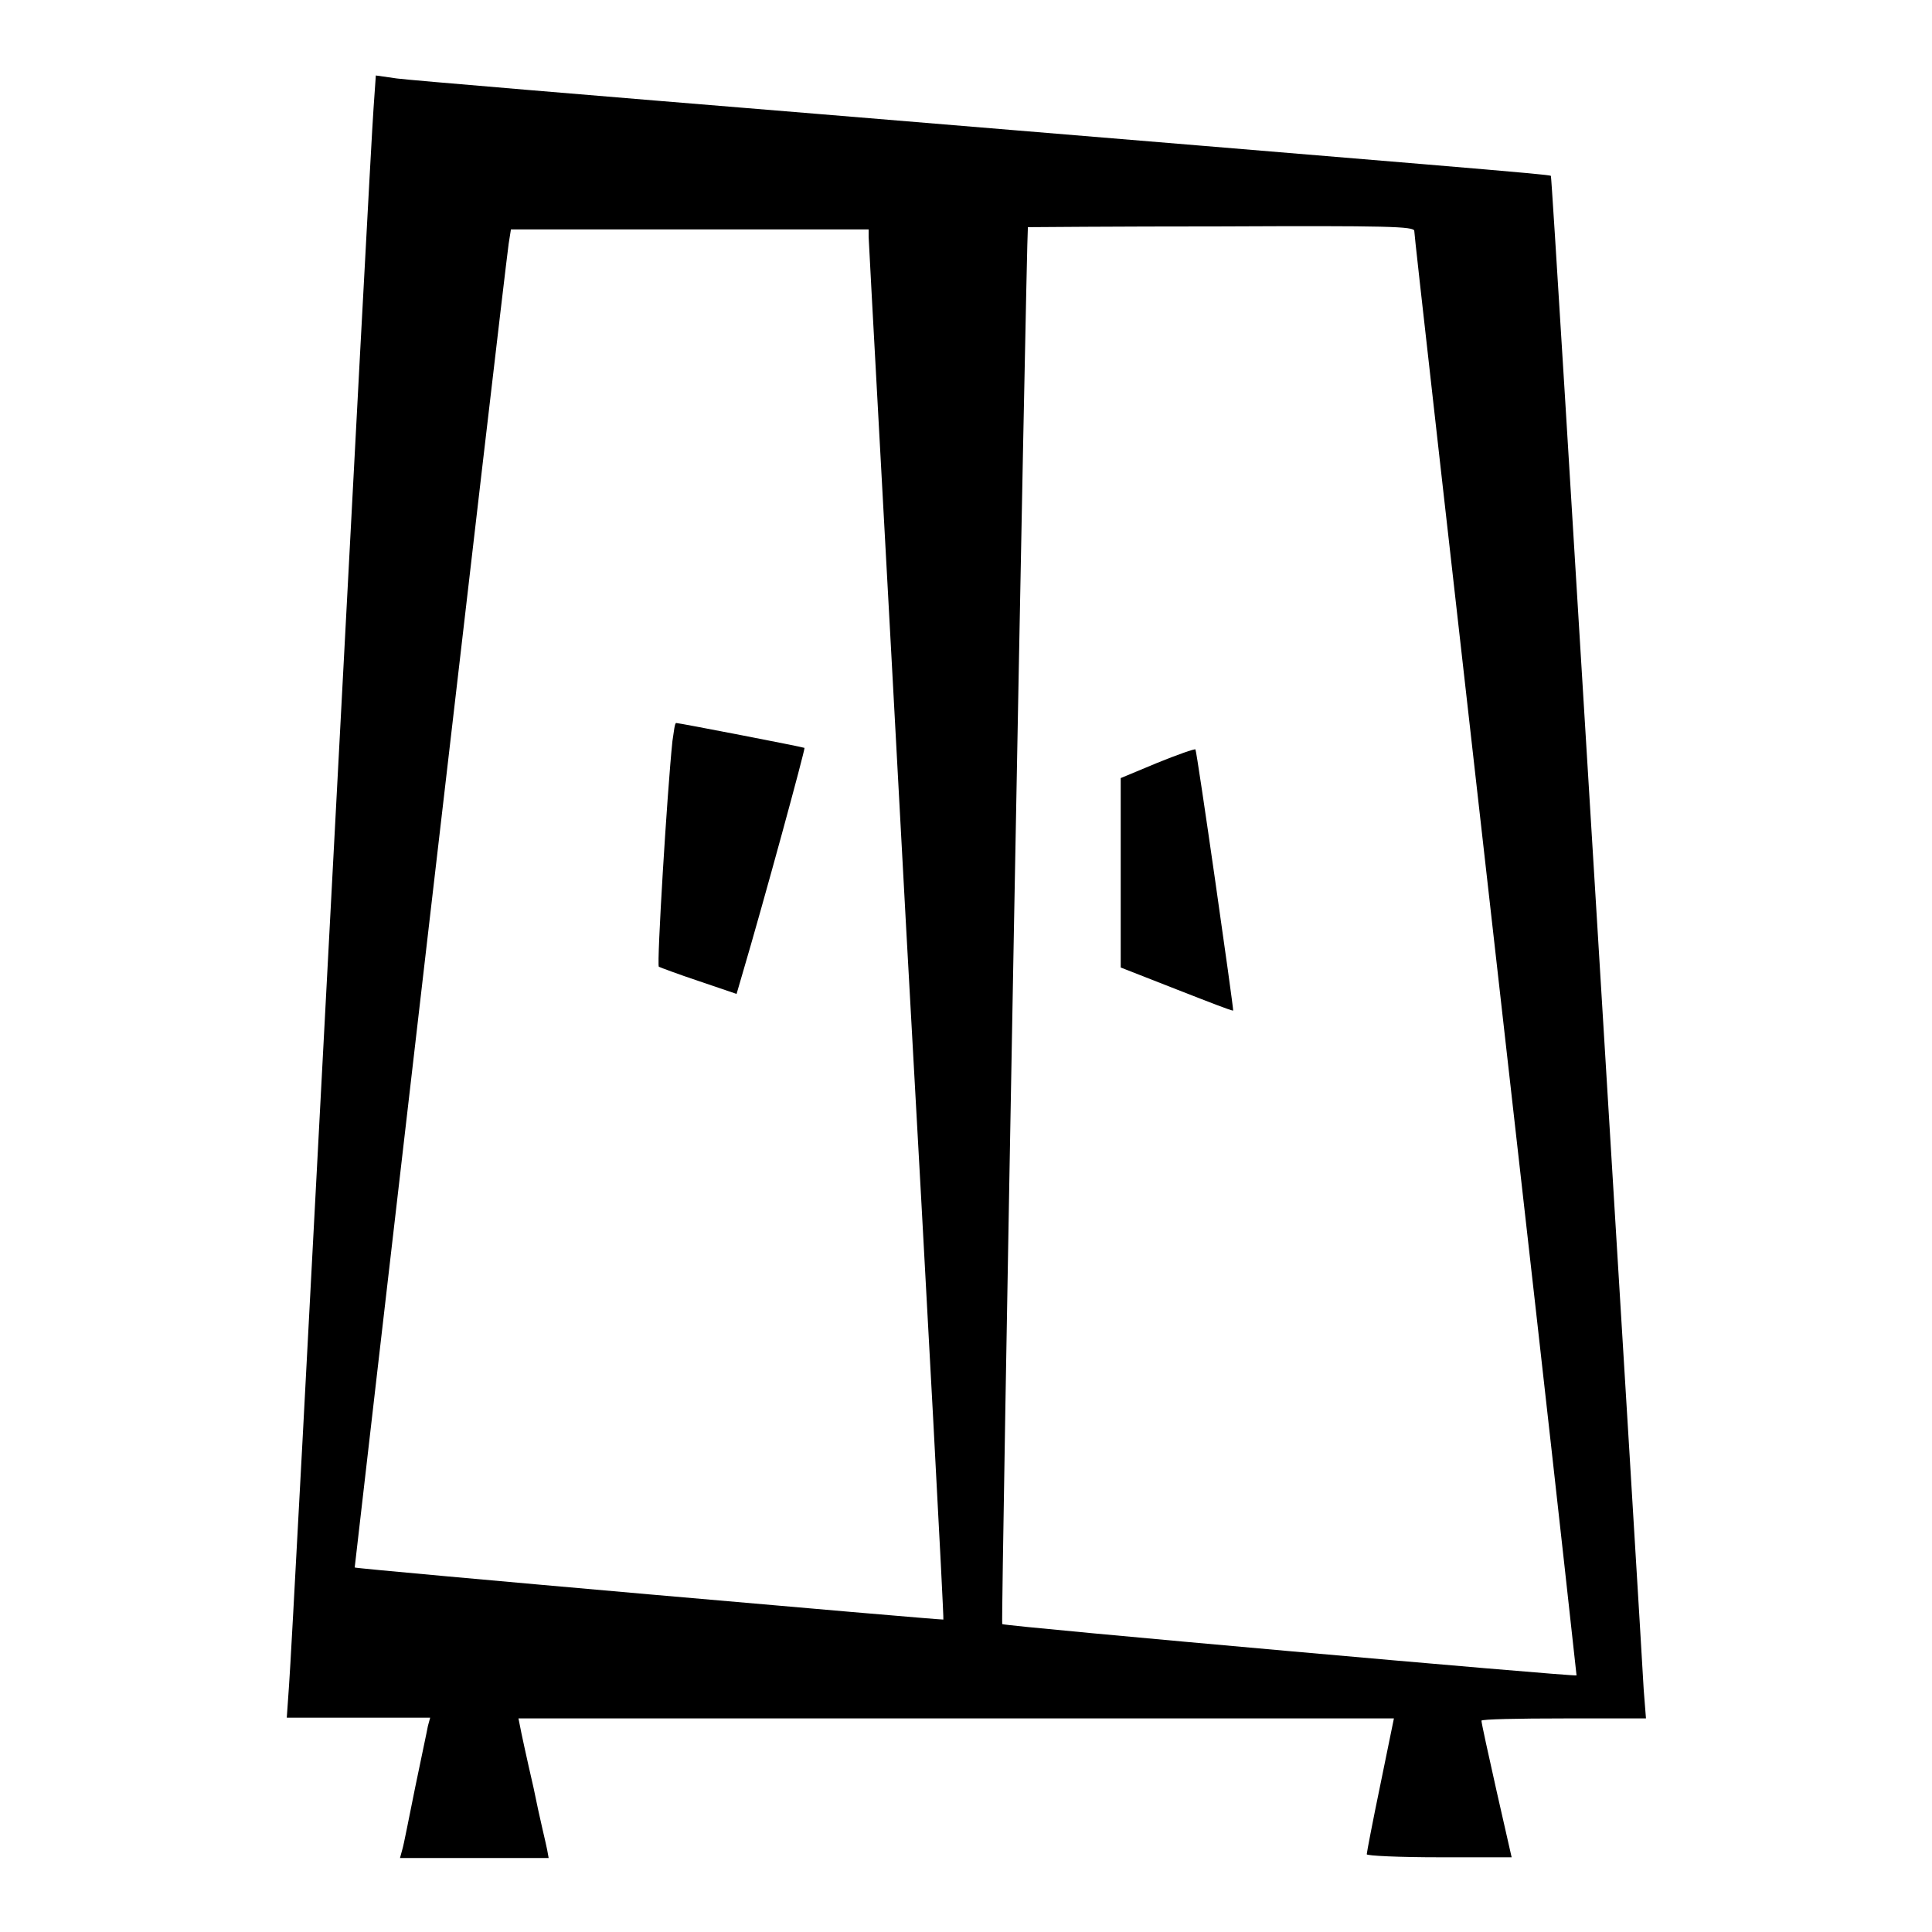 <?xml version="1.0" encoding="utf-8"?>
<!-- Svg Vector Icons : http://www.onlinewebfonts.com/icon -->
<!DOCTYPE svg PUBLIC "-//W3C//DTD SVG 1.1//EN" "http://www.w3.org/Graphics/SVG/1.1/DTD/svg11.dtd">
<svg version="1.1" xmlns="http://www.w3.org/2000/svg" xmlns:xlink="http://www.w3.org/1999/xlink" x="0px" y="0px" viewBox="0 0 256 256" enable-background="new 0 0 256 256" xml:space="preserve">
<g><g><g><path fill="#000000" d="M49.5,14.3c-0.2,2.4-2.7,49.4-5.6,104.5C41,173.9,38.5,221,38.3,223.3l-0.3,4.3h9.5h9.5l-0.3,1.1c-0.1,0.6-0.9,4.3-1.7,8.2c-0.8,3.9-1.5,7.6-1.7,8.2l-0.3,1.1H63h9.7l-0.2-1.1c-0.1-0.6-1-4.2-1.8-8.2c-0.9-3.9-1.7-7.6-1.8-8.2l-0.2-1h58h58l-1.8,8.8c-1,4.8-1.8,9-1.8,9.2c0,0.2,4.3,0.4,9.6,0.4h9.6l-2-8.8c-1.1-4.9-2-9-2-9.3c0-0.2,4.9-0.3,10.9-0.3h10.9l-0.3-3.8c-0.1-2.1-2.9-48.1-6.2-102.1c-3.3-54.1-6-98.4-6.1-98.5c-0.2-0.2-12.6-1.2-97.1-8.2c-29.3-2.4-54.4-4.5-55.8-4.7L49.8,10L49.5,14.3z M187.4,30.6c0,0.6,3.5,31.5,16.1,142.9c3,26.6,5.4,48.4,5.4,48.5c-0.2,0.2-75.8-6.5-76.1-6.8c-0.2-0.2,3.2-183.7,3.4-185.1c0,0,11.5-0.1,25.6-0.1C183.9,29.9,187.4,30,187.4,30.6z M115.1,31.4c0,0.6,2.3,42,5,92.1c2.8,50,5,91,4.9,91.1c-0.1,0.1-77.8-6.7-78-6.9C47,207.5,66.6,38.1,67.4,32.3l0.3-1.9h23.7h23.7V31.4z"/><path fill="#000000" d="M153.3,101.1l-4.8,2v12.6v12.5l7.4,2.9c4.1,1.6,7.4,2.9,7.5,2.8c0.1-0.1-4.8-34.4-5-34.6C158.3,99.2,156,100,153.3,101.1z"/><path fill="#000000" d="M89.1,98.2c-0.7,6.7-2.1,29.6-1.8,29.9c0.2,0.1,2.6,1,5.3,1.9l5,1.7l0.7-2.4c2.9-9.8,8.4-30,8.3-30.2c-0.1-0.1-16.6-3.3-17-3.3C89.4,95.8,89.3,96.9,89.1,98.2z"/></g></g></g>
</svg>